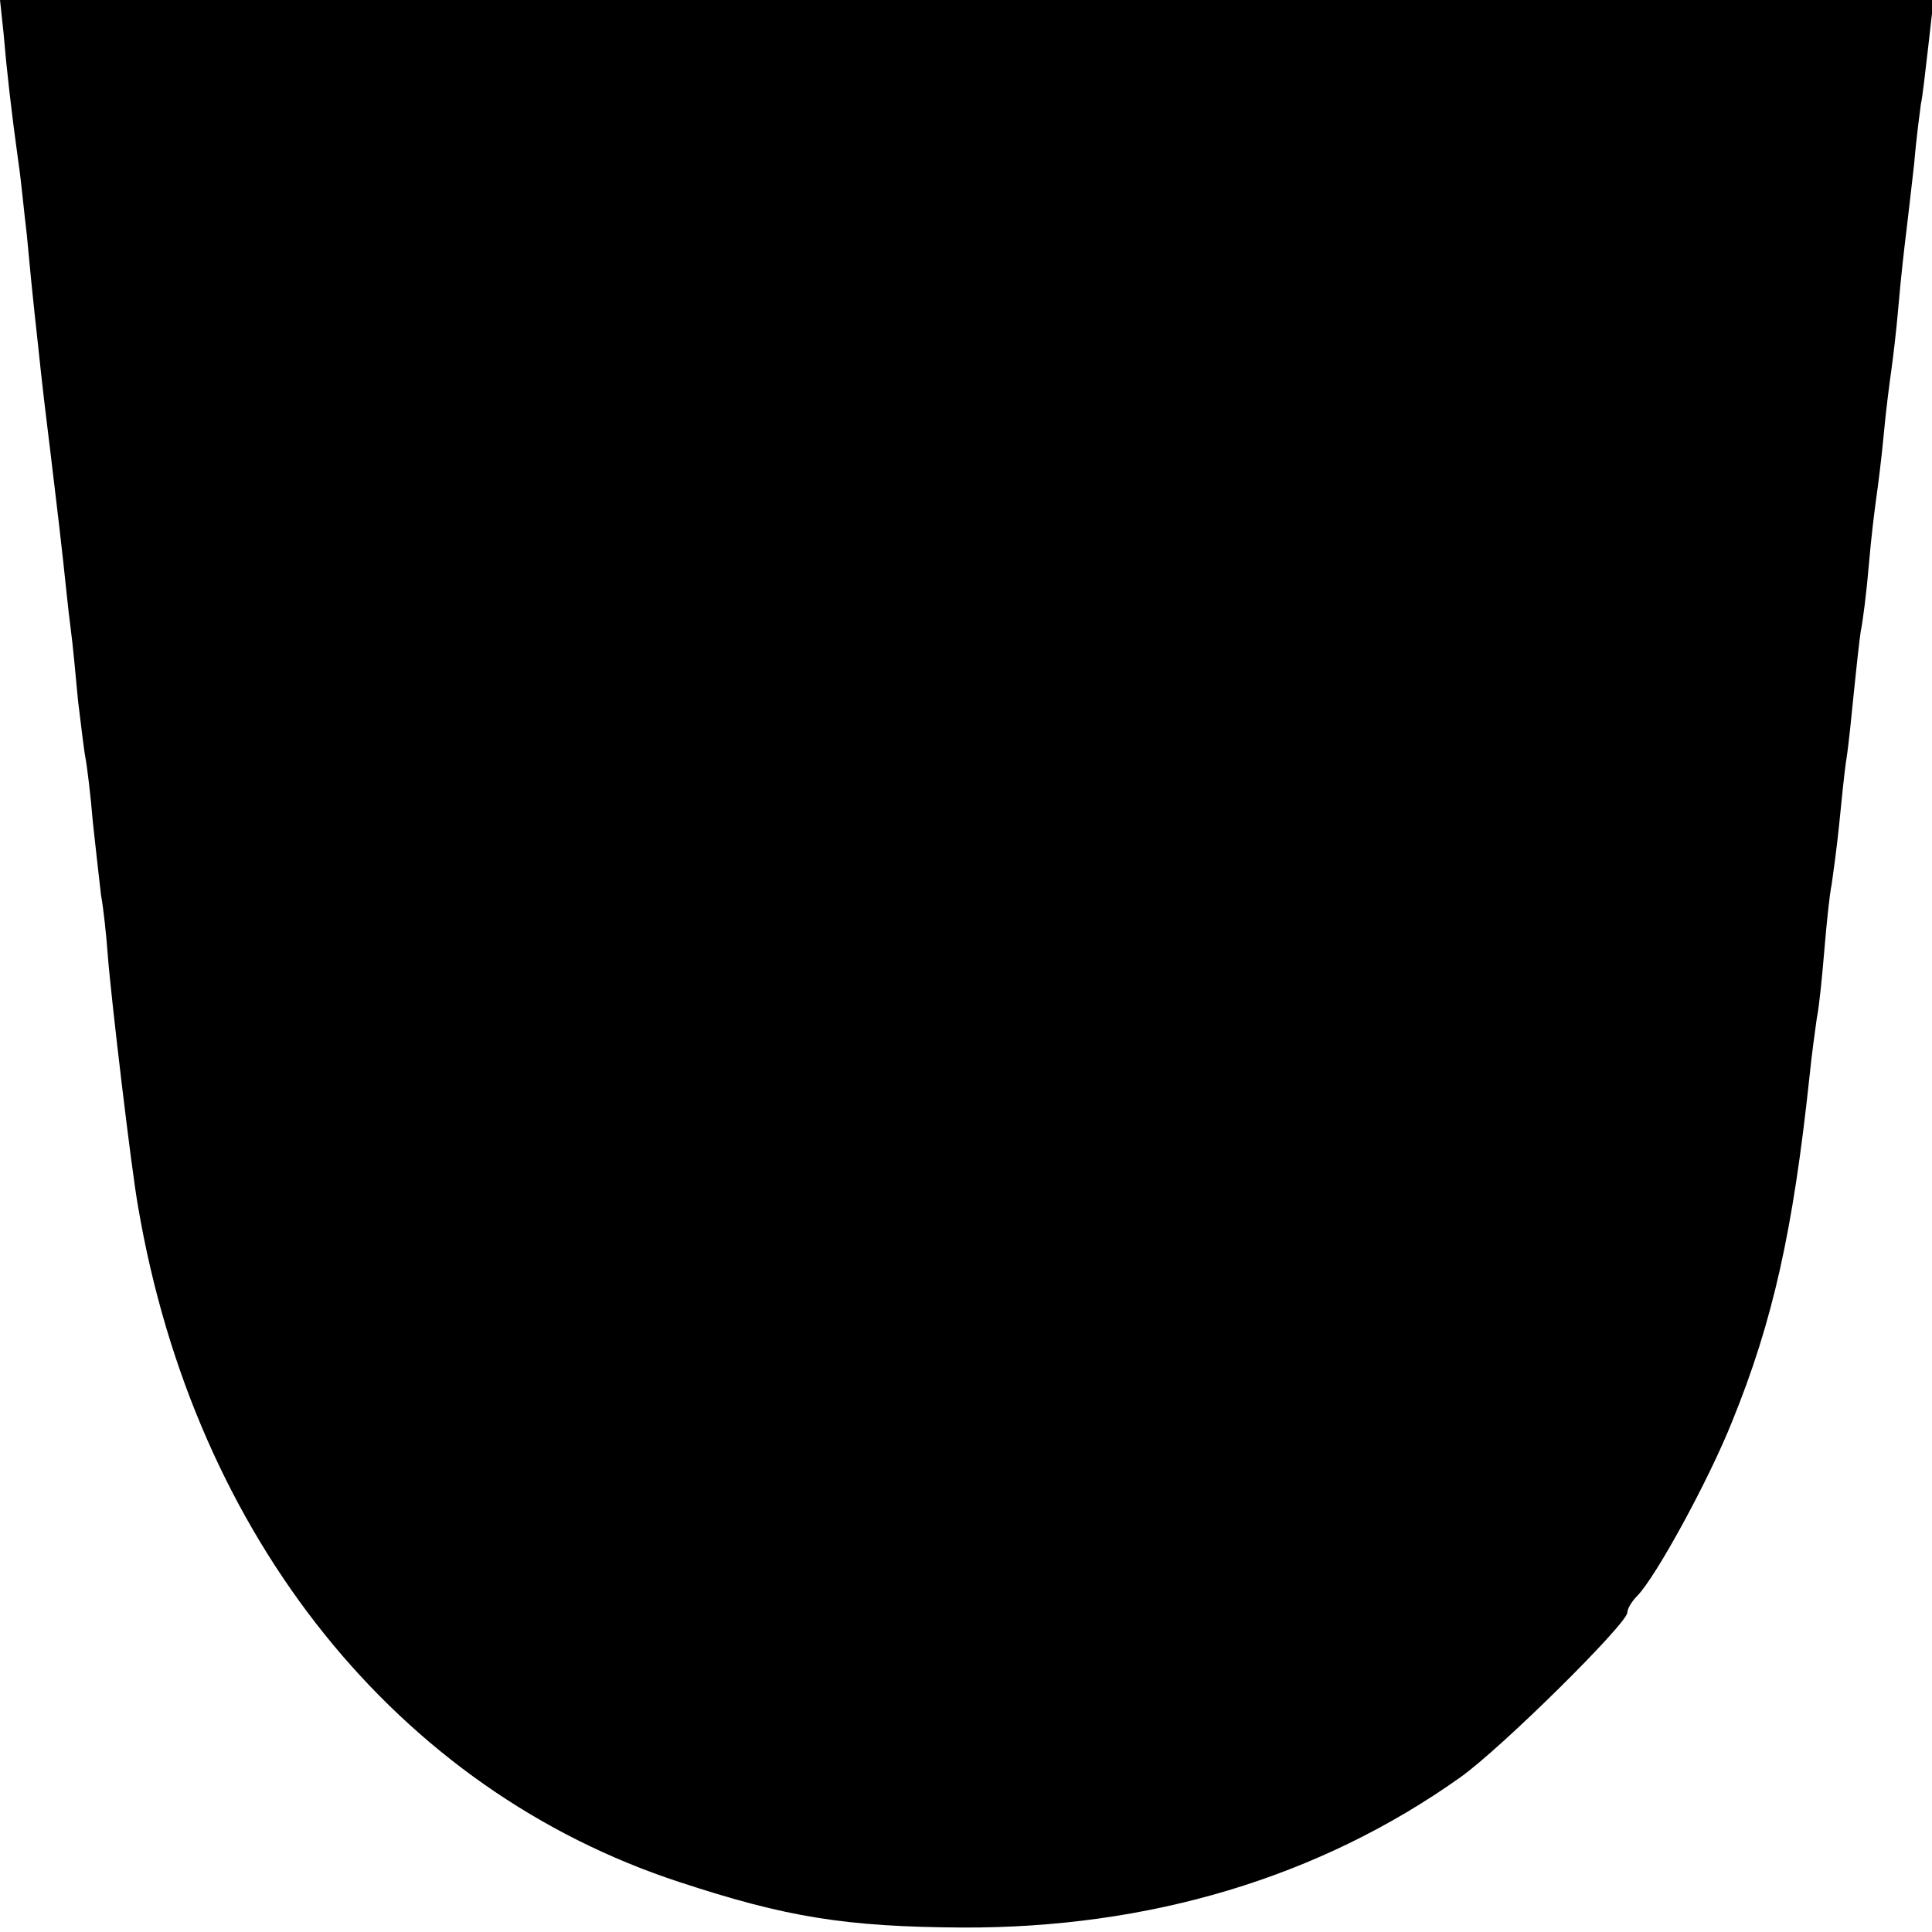 <?xml version="1.0" standalone="no"?>
<!DOCTYPE svg PUBLIC "-//W3C//DTD SVG 20010904//EN"
 "http://www.w3.org/TR/2001/REC-SVG-20010904/DTD/svg10.dtd">
<svg version="1.0" xmlns="http://www.w3.org/2000/svg"
 width="260pt" height="260pt" viewBox="0 0 260 260"
 preserveAspectRatio="xMidYMid meet">
<g transform="translate(0,260) scale(0.1,-0.1)"
fill="#000000" stroke="none">
<path d="M5 2553 c4 -47 10 -101 20 -173 3 -19 7 -62 11 -95 9 -98 13 -127 19
-185 6 -55 9 -75 19 -160 3 -25 8 -67 11 -95 3 -27 7 -68 10 -90 3 -22 7 -66
10 -98 4 -32 8 -67 10 -77 2 -10 7 -50 10 -87 4 -37 9 -81 11 -98 3 -16 7 -52
9 -80 4 -54 32 -291 41 -340 76 -444 349 -784 729 -908 143 -47 222 -60 380
-61 251 -1 480 67 670 202 54 38 225 207 225 222 0 5 6 15 13 22 25 25 97 157
128 235 55 135 82 257 104 463 3 30 8 66 10 80 3 14 7 54 10 90 3 36 7 76 10
90 2 14 7 50 10 80 3 30 7 71 10 90 3 19 7 60 10 90 3 30 7 66 9 80 3 14 8 54
11 90 3 36 8 76 10 90 2 14 7 52 10 85 3 33 8 71 10 85 2 14 7 54 10 90 3 36
8 79 10 95 2 17 7 59 11 95 3 36 8 72 9 80 2 8 6 43 10 78 l7 62 -1301 0
-1301 0 5 -47z"/>
</g>
</svg>
